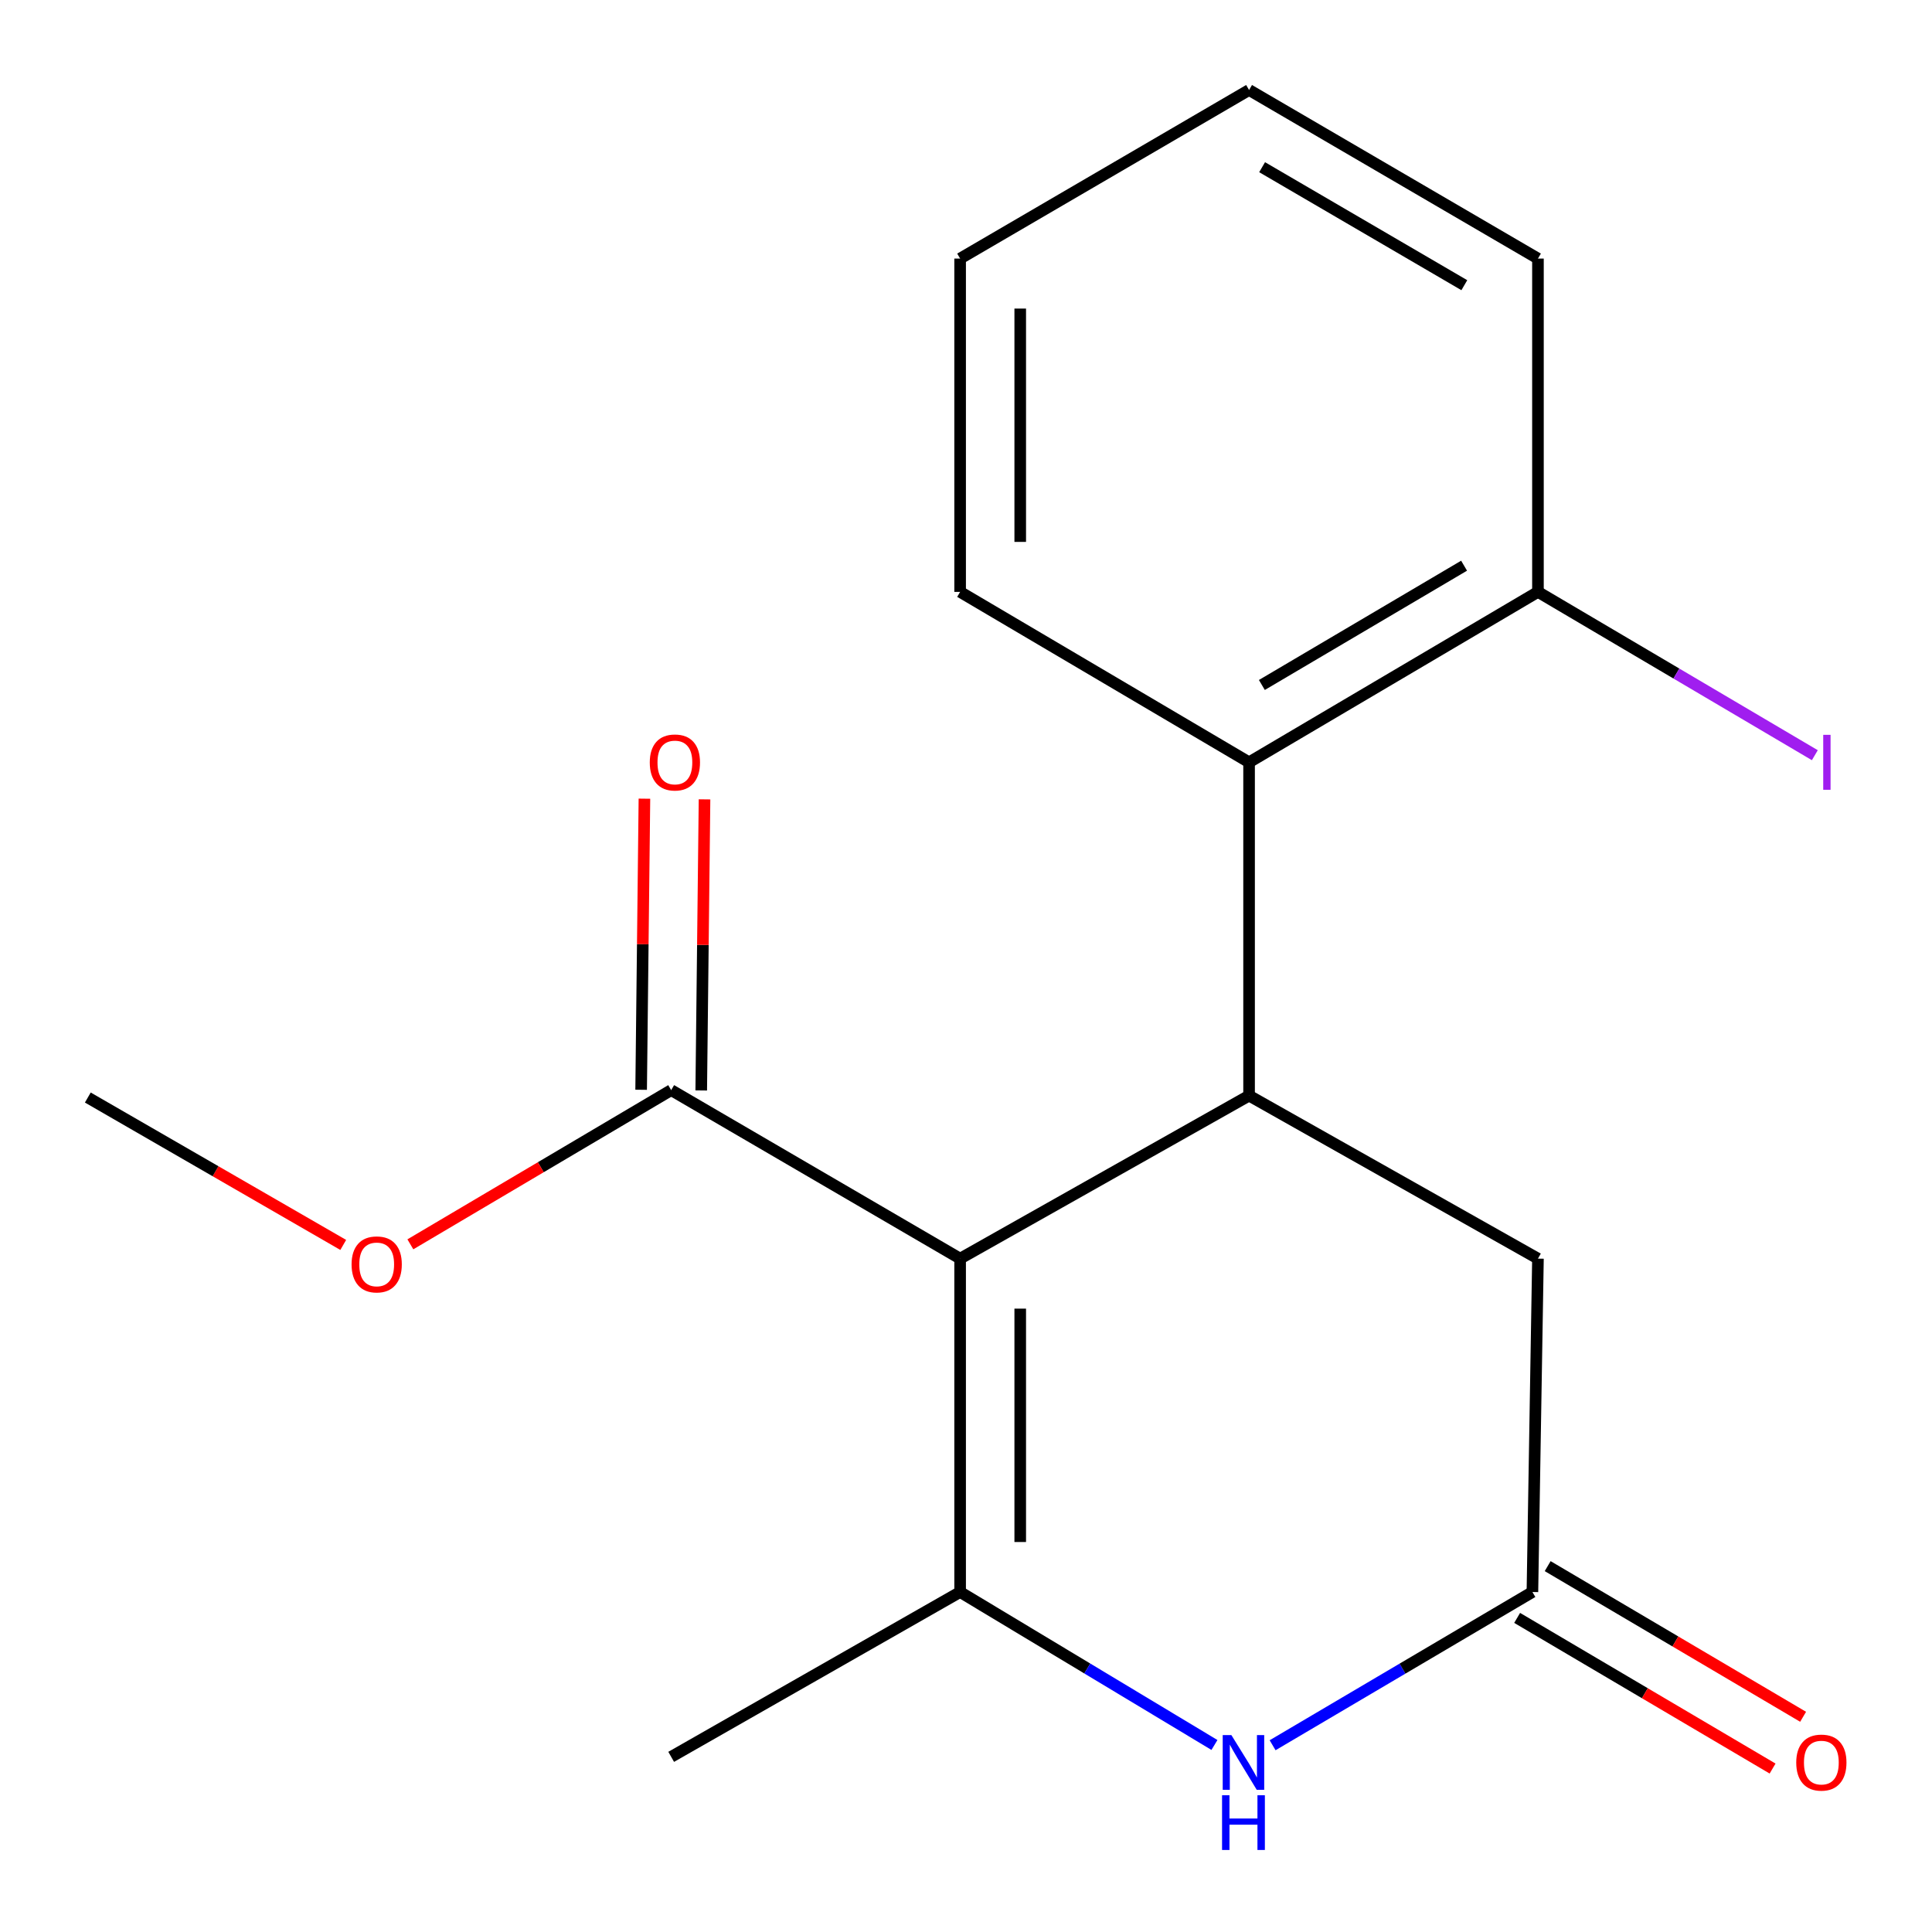<?xml version='1.0' encoding='iso-8859-1'?>
<svg version='1.1' baseProfile='full'
              xmlns='http://www.w3.org/2000/svg'
                      xmlns:rdkit='http://www.rdkit.org/xml'
                      xmlns:xlink='http://www.w3.org/1999/xlink'
                  xml:space='preserve'
width='1000px' height='1000px' viewBox='0 0 1000 1000'>
<!-- END OF HEADER -->
<rect style='opacity:1.0;fill:#FFFFFF;stroke:none' width='1000' height='1000' x='0' y='0'> </rect>
<path class='bond-0' d='M 496.96,651.464 L 496.96,824.024' style='fill:none;fill-rule:evenodd;stroke:#000000;stroke-width:6px;stroke-linecap:butt;stroke-linejoin:miter;stroke-opacity:1' />
<path class='bond-0' d='M 528.068,677.348 L 528.068,798.14' style='fill:none;fill-rule:evenodd;stroke:#000000;stroke-width:6px;stroke-linecap:butt;stroke-linejoin:miter;stroke-opacity:1' />
<path class='bond-1' d='M 496.96,651.464 L 646.518,567.094' style='fill:none;fill-rule:evenodd;stroke:#000000;stroke-width:6px;stroke-linecap:butt;stroke-linejoin:miter;stroke-opacity:1' />
<path class='bond-4' d='M 496.96,651.464 L 347.403,564.243' style='fill:none;fill-rule:evenodd;stroke:#000000;stroke-width:6px;stroke-linecap:butt;stroke-linejoin:miter;stroke-opacity:1' />
<path class='bond-2' d='M 496.96,824.024 L 562.778,863.611' style='fill:none;fill-rule:evenodd;stroke:#000000;stroke-width:6px;stroke-linecap:butt;stroke-linejoin:miter;stroke-opacity:1' />
<path class='bond-2' d='M 562.778,863.611 L 628.596,903.197' style='fill:none;fill-rule:evenodd;stroke:#0000FF;stroke-width:6px;stroke-linecap:butt;stroke-linejoin:miter;stroke-opacity:1' />
<path class='bond-11' d='M 496.96,824.024 L 347.403,909.344' style='fill:none;fill-rule:evenodd;stroke:#000000;stroke-width:6px;stroke-linecap:butt;stroke-linejoin:miter;stroke-opacity:1' />
<path class='bond-5' d='M 646.518,567.094 L 646.518,394.57' style='fill:none;fill-rule:evenodd;stroke:#000000;stroke-width:6px;stroke-linecap:butt;stroke-linejoin:miter;stroke-opacity:1' />
<path class='bond-6' d='M 646.518,567.094 L 796.04,651.464' style='fill:none;fill-rule:evenodd;stroke:#000000;stroke-width:6px;stroke-linecap:butt;stroke-linejoin:miter;stroke-opacity:1' />
<path class='bond-18' d='M 658.695,903.336 L 725.933,863.68' style='fill:none;fill-rule:evenodd;stroke:#0000FF;stroke-width:6px;stroke-linecap:butt;stroke-linejoin:miter;stroke-opacity:1' />
<path class='bond-18' d='M 725.933,863.68 L 793.172,824.024' style='fill:none;fill-rule:evenodd;stroke:#000000;stroke-width:6px;stroke-linecap:butt;stroke-linejoin:miter;stroke-opacity:1' />
<path class='bond-3' d='M 793.172,824.024 L 796.04,651.464' style='fill:none;fill-rule:evenodd;stroke:#000000;stroke-width:6px;stroke-linecap:butt;stroke-linejoin:miter;stroke-opacity:1' />
<path class='bond-8' d='M 785.27,837.421 L 851.378,876.411' style='fill:none;fill-rule:evenodd;stroke:#000000;stroke-width:6px;stroke-linecap:butt;stroke-linejoin:miter;stroke-opacity:1' />
<path class='bond-8' d='M 851.378,876.411 L 917.487,915.4' style='fill:none;fill-rule:evenodd;stroke:#FF0000;stroke-width:6px;stroke-linecap:butt;stroke-linejoin:miter;stroke-opacity:1' />
<path class='bond-8' d='M 801.073,810.627 L 867.181,849.616' style='fill:none;fill-rule:evenodd;stroke:#000000;stroke-width:6px;stroke-linecap:butt;stroke-linejoin:miter;stroke-opacity:1' />
<path class='bond-8' d='M 867.181,849.616 L 933.289,888.606' style='fill:none;fill-rule:evenodd;stroke:#FF0000;stroke-width:6px;stroke-linecap:butt;stroke-linejoin:miter;stroke-opacity:1' />
<path class='bond-9' d='M 362.956,564.419 L 363.808,489.083' style='fill:none;fill-rule:evenodd;stroke:#000000;stroke-width:6px;stroke-linecap:butt;stroke-linejoin:miter;stroke-opacity:1' />
<path class='bond-9' d='M 363.808,489.083 L 364.659,413.748' style='fill:none;fill-rule:evenodd;stroke:#FF0000;stroke-width:6px;stroke-linecap:butt;stroke-linejoin:miter;stroke-opacity:1' />
<path class='bond-9' d='M 331.851,564.067 L 332.702,488.731' style='fill:none;fill-rule:evenodd;stroke:#000000;stroke-width:6px;stroke-linecap:butt;stroke-linejoin:miter;stroke-opacity:1' />
<path class='bond-9' d='M 332.702,488.731 L 333.554,413.396' style='fill:none;fill-rule:evenodd;stroke:#FF0000;stroke-width:6px;stroke-linecap:butt;stroke-linejoin:miter;stroke-opacity:1' />
<path class='bond-10' d='M 347.403,564.243 L 279.904,604.153' style='fill:none;fill-rule:evenodd;stroke:#000000;stroke-width:6px;stroke-linecap:butt;stroke-linejoin:miter;stroke-opacity:1' />
<path class='bond-10' d='M 279.904,604.153 L 212.404,644.064' style='fill:none;fill-rule:evenodd;stroke:#FF0000;stroke-width:6px;stroke-linecap:butt;stroke-linejoin:miter;stroke-opacity:1' />
<path class='bond-7' d='M 646.518,394.57 L 796.04,306.363' style='fill:none;fill-rule:evenodd;stroke:#000000;stroke-width:6px;stroke-linecap:butt;stroke-linejoin:miter;stroke-opacity:1' />
<path class='bond-7' d='M 653.14,354.546 L 757.806,292.801' style='fill:none;fill-rule:evenodd;stroke:#000000;stroke-width:6px;stroke-linecap:butt;stroke-linejoin:miter;stroke-opacity:1' />
<path class='bond-13' d='M 646.518,394.57 L 496.96,306.363' style='fill:none;fill-rule:evenodd;stroke:#000000;stroke-width:6px;stroke-linecap:butt;stroke-linejoin:miter;stroke-opacity:1' />
<path class='bond-12' d='M 796.04,306.363 L 867.699,348.626' style='fill:none;fill-rule:evenodd;stroke:#000000;stroke-width:6px;stroke-linecap:butt;stroke-linejoin:miter;stroke-opacity:1' />
<path class='bond-12' d='M 867.699,348.626 L 939.357,390.889' style='fill:none;fill-rule:evenodd;stroke:#A01EEF;stroke-width:6px;stroke-linecap:butt;stroke-linejoin:miter;stroke-opacity:1' />
<path class='bond-14' d='M 796.04,306.363 L 796.04,133.838' style='fill:none;fill-rule:evenodd;stroke:#000000;stroke-width:6px;stroke-linecap:butt;stroke-linejoin:miter;stroke-opacity:1' />
<path class='bond-15' d='M 177.661,644.375 L 111.558,606.227' style='fill:none;fill-rule:evenodd;stroke:#FF0000;stroke-width:6px;stroke-linecap:butt;stroke-linejoin:miter;stroke-opacity:1' />
<path class='bond-15' d='M 111.558,606.227 L 45.455,568.079' style='fill:none;fill-rule:evenodd;stroke:#000000;stroke-width:6px;stroke-linecap:butt;stroke-linejoin:miter;stroke-opacity:1' />
<path class='bond-16' d='M 496.96,306.363 L 496.96,133.838' style='fill:none;fill-rule:evenodd;stroke:#000000;stroke-width:6px;stroke-linecap:butt;stroke-linejoin:miter;stroke-opacity:1' />
<path class='bond-16' d='M 528.068,280.484 L 528.068,159.717' style='fill:none;fill-rule:evenodd;stroke:#000000;stroke-width:6px;stroke-linecap:butt;stroke-linejoin:miter;stroke-opacity:1' />
<path class='bond-19' d='M 796.04,133.838 L 646.518,46.582' style='fill:none;fill-rule:evenodd;stroke:#000000;stroke-width:6px;stroke-linecap:butt;stroke-linejoin:miter;stroke-opacity:1' />
<path class='bond-19' d='M 757.933,147.617 L 653.267,86.538' style='fill:none;fill-rule:evenodd;stroke:#000000;stroke-width:6px;stroke-linecap:butt;stroke-linejoin:miter;stroke-opacity:1' />
<path class='bond-17' d='M 496.96,133.838 L 646.518,46.582' style='fill:none;fill-rule:evenodd;stroke:#000000;stroke-width:6px;stroke-linecap:butt;stroke-linejoin:miter;stroke-opacity:1' />
<path  class='atom-3' d='M 637.354 898.07
L 646.634 913.07
Q 647.554 914.55, 649.034 917.23
Q 650.514 919.91, 650.594 920.07
L 650.594 898.07
L 654.354 898.07
L 654.354 926.39
L 650.474 926.39
L 640.514 909.99
Q 639.354 908.07, 638.114 905.87
Q 636.914 903.67, 636.554 902.99
L 636.554 926.39
L 632.874 926.39
L 632.874 898.07
L 637.354 898.07
' fill='#0000FF'/>
<path  class='atom-3' d='M 632.534 929.222
L 636.374 929.222
L 636.374 941.262
L 650.854 941.262
L 650.854 929.222
L 654.694 929.222
L 654.694 957.542
L 650.854 957.542
L 650.854 944.462
L 636.374 944.462
L 636.374 957.542
L 632.534 957.542
L 632.534 929.222
' fill='#0000FF'/>
<path  class='atom-9' d='M 929.729 912.31
Q 929.729 905.51, 933.089 901.71
Q 936.449 897.91, 942.729 897.91
Q 949.009 897.91, 952.369 901.71
Q 955.729 905.51, 955.729 912.31
Q 955.729 919.19, 952.329 923.11
Q 948.929 926.99, 942.729 926.99
Q 936.489 926.99, 933.089 923.11
Q 929.729 919.23, 929.729 912.31
M 942.729 923.79
Q 947.049 923.79, 949.369 920.91
Q 951.729 917.99, 951.729 912.31
Q 951.729 906.75, 949.369 903.95
Q 947.049 901.11, 942.729 901.11
Q 938.409 901.11, 936.049 903.91
Q 933.729 906.71, 933.729 912.31
Q 933.729 918.03, 936.049 920.91
Q 938.409 923.79, 942.729 923.79
' fill='#FF0000'/>
<path  class='atom-10' d='M 336.322 394.65
Q 336.322 387.85, 339.682 384.05
Q 343.042 380.25, 349.322 380.25
Q 355.602 380.25, 358.962 384.05
Q 362.322 387.85, 362.322 394.65
Q 362.322 401.53, 358.922 405.45
Q 355.522 409.33, 349.322 409.33
Q 343.082 409.33, 339.682 405.45
Q 336.322 401.57, 336.322 394.65
M 349.322 406.13
Q 353.642 406.13, 355.962 403.25
Q 358.322 400.33, 358.322 394.65
Q 358.322 389.09, 355.962 386.29
Q 353.642 383.45, 349.322 383.45
Q 345.002 383.45, 342.642 386.25
Q 340.322 389.05, 340.322 394.65
Q 340.322 400.37, 342.642 403.25
Q 345.002 406.13, 349.322 406.13
' fill='#FF0000'/>
<path  class='atom-11' d='M 181.977 654.448
Q 181.977 647.648, 185.337 643.848
Q 188.697 640.048, 194.977 640.048
Q 201.257 640.048, 204.617 643.848
Q 207.977 647.648, 207.977 654.448
Q 207.977 661.328, 204.577 665.248
Q 201.177 669.128, 194.977 669.128
Q 188.737 669.128, 185.337 665.248
Q 181.977 661.368, 181.977 654.448
M 194.977 665.928
Q 199.297 665.928, 201.617 663.048
Q 203.977 660.128, 203.977 654.448
Q 203.977 648.888, 201.617 646.088
Q 199.297 643.248, 194.977 643.248
Q 190.657 643.248, 188.297 646.048
Q 185.977 648.848, 185.977 654.448
Q 185.977 660.168, 188.297 663.048
Q 190.657 665.928, 194.977 665.928
' fill='#FF0000'/>
<path  class='atom-13' d='M 943.698 380.35
L 947.498 380.35
L 947.498 408.79
L 943.698 408.79
L 943.698 380.35
' fill='#A01EEF'/>
</svg>
